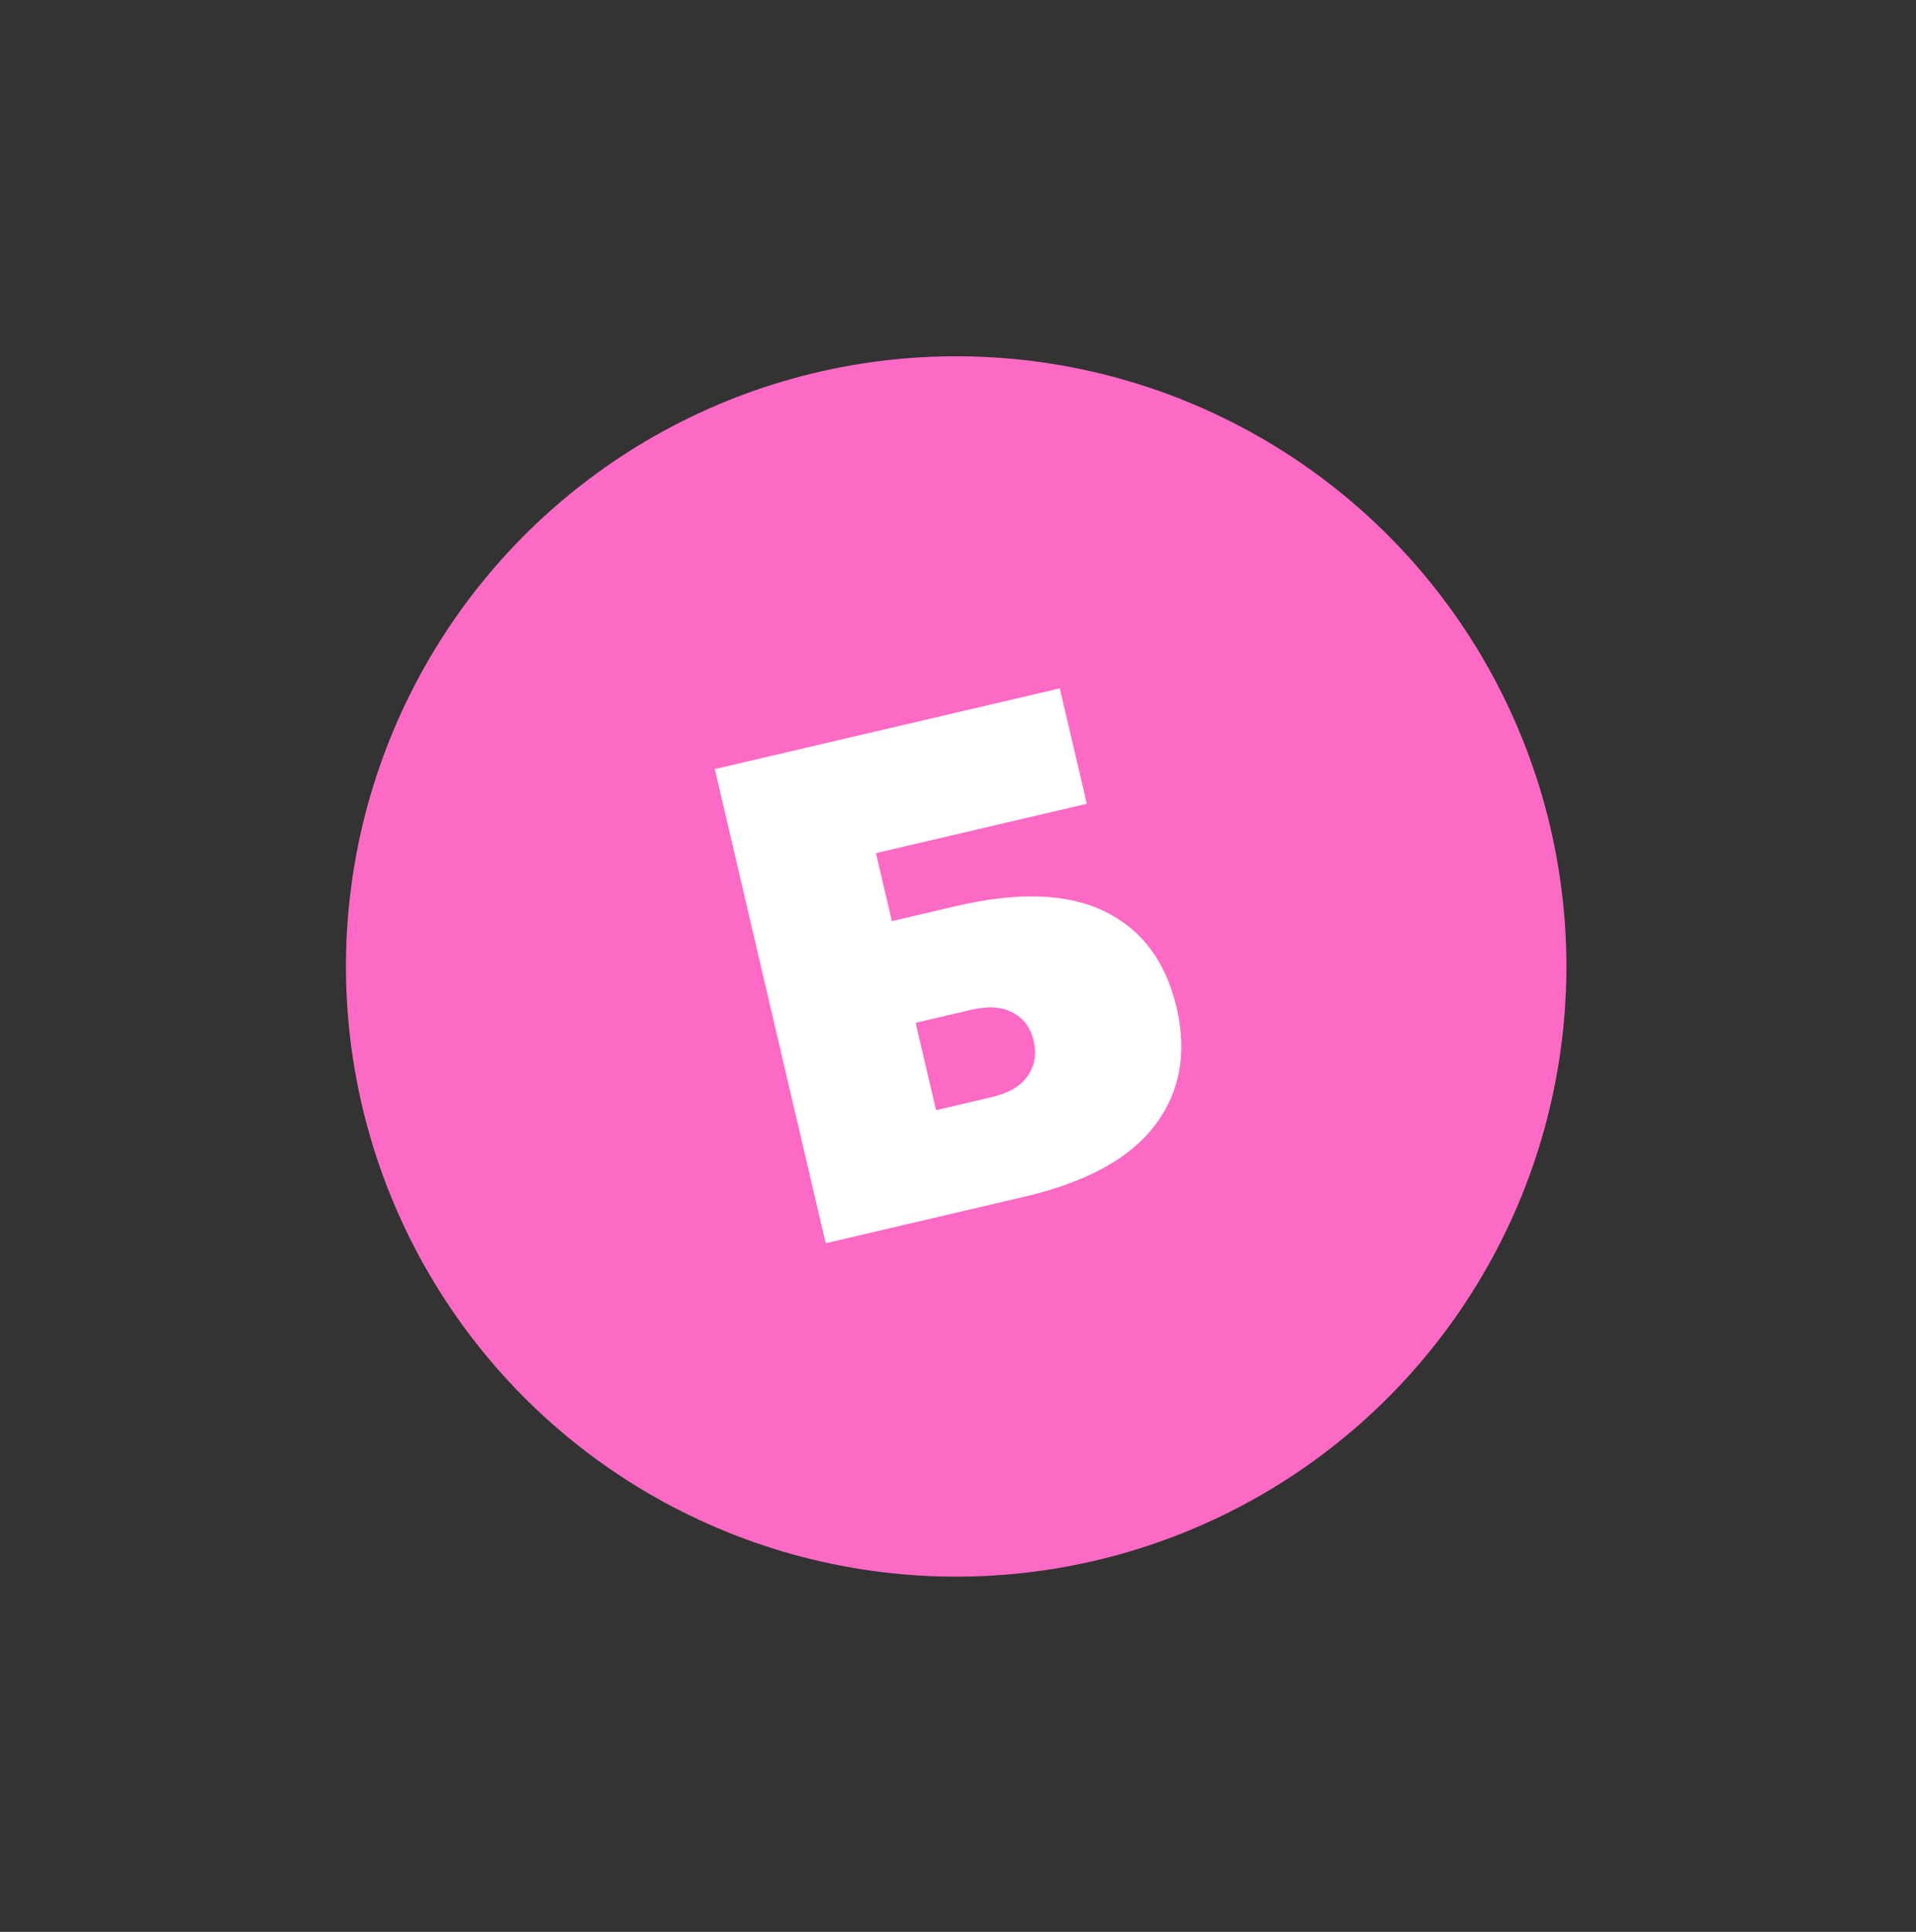<?xml version="1.0" encoding="UTF-8"?> <svg xmlns="http://www.w3.org/2000/svg" width="120" height="121" viewBox="0 0 120 121" fill="none"><rect x="0" y="0" width="120" height="121" fill="#333333" stroke="none"/> <circle cx="59.886" cy="60.533" r="38.218" transform="rotate(91.427 59.886 60.533)" fill="#FD6AC6"></circle> <path d="M44.768 48.17L66.376 43.116L68.067 50.345L54.859 53.434L55.856 57.693L59.88 56.752C63.762 55.844 66.865 55.956 69.191 57.088C71.516 58.22 73.017 60.232 73.693 63.123C74.358 65.963 73.902 68.418 72.326 70.49C70.75 72.563 68.021 74.053 64.139 74.96L51.714 77.867L44.768 48.17ZM58.625 69.533L62.103 68.719C63.171 68.469 63.92 68.033 64.352 67.41C64.803 66.755 64.934 66.024 64.745 65.216C64.544 64.357 64.102 63.759 63.419 63.425C62.757 63.057 61.891 62.999 60.823 63.249L57.346 64.062L58.625 69.533Z" fill="white"></path> </svg> 